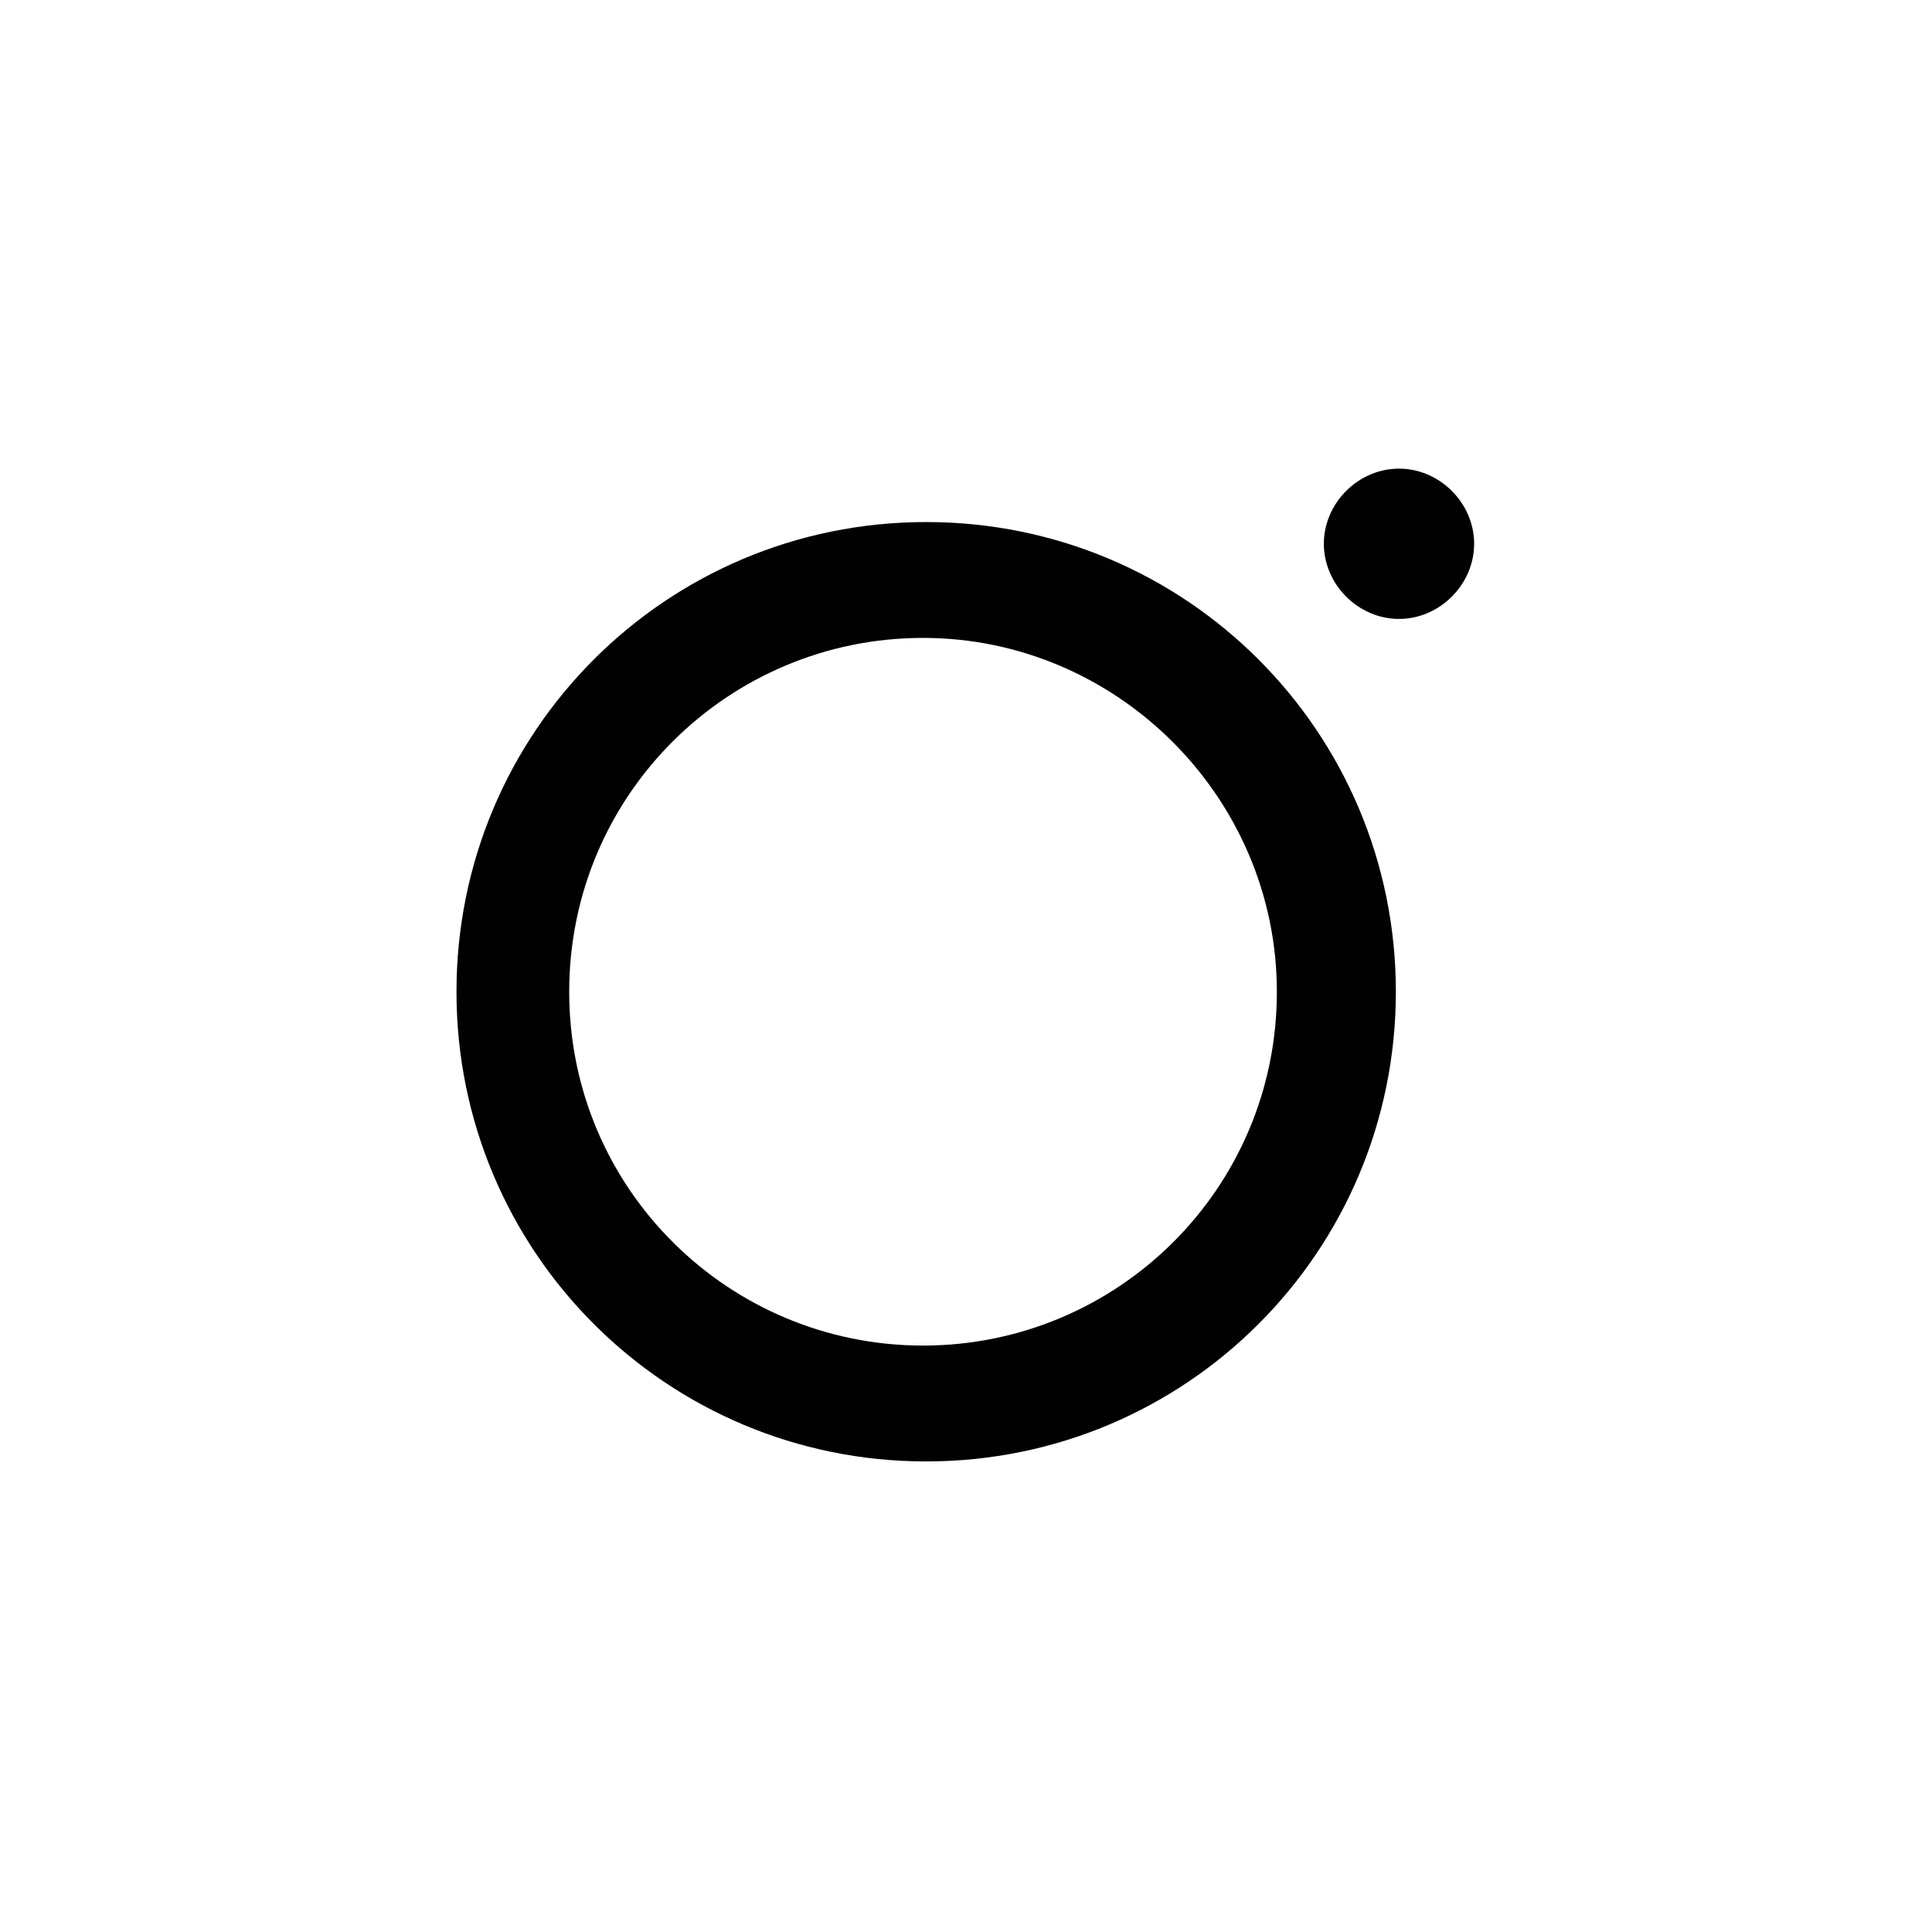 <?xml version="1.0" encoding="utf-8"?>
<!-- Generator: Adobe Illustrator 25.4.1, SVG Export Plug-In . SVG Version: 6.00 Build 0)  -->
<svg version="1.1" id="Layer_1" xmlns="http://www.w3.org/2000/svg" xmlns:xlink="http://www.w3.org/1999/xlink" x="0px" y="0px"
	 viewBox="0 0 61.7 61.7" style="enable-background:new 0 0 61.7 61.7;" xml:space="preserve">
<style type="text/css">
	.st0{fill:#010101;}
</style>
<g id="Group_362" transform="translate(1306.878 542.266)">
	<g id="Group_361" transform="translate(0 1.706)">
		<path id="Path_1074" class="st0" d="M-1277.3-497.3c8.3,0,15-6.7,15-15s-6.7-15-15-15c-8.3,0-15,6.7-15,15c0,0,0,0,0,0
			C-1292.3-504-1285.6-497.3-1277.3-497.3z M-1288.7-512.3c0-6.3,5.1-11.3,11.3-11.3s11.3,5.1,11.3,11.3c0,6.3-5.1,11.3-11.3,11.3
			C-1283.6-501-1288.7-506-1288.7-512.3z"/>
	</g>
	<path id="Path_1075" class="st0" d="M-1262.2-527.3c-1.3,0-2.4,1.1-2.4,2.4c0,1.3,1.1,2.4,2.4,2.4c1.3,0,2.4-1.1,2.4-2.4
		C-1259.8-526.2-1260.9-527.3-1262.2-527.3z"/>
</g>
</svg>
